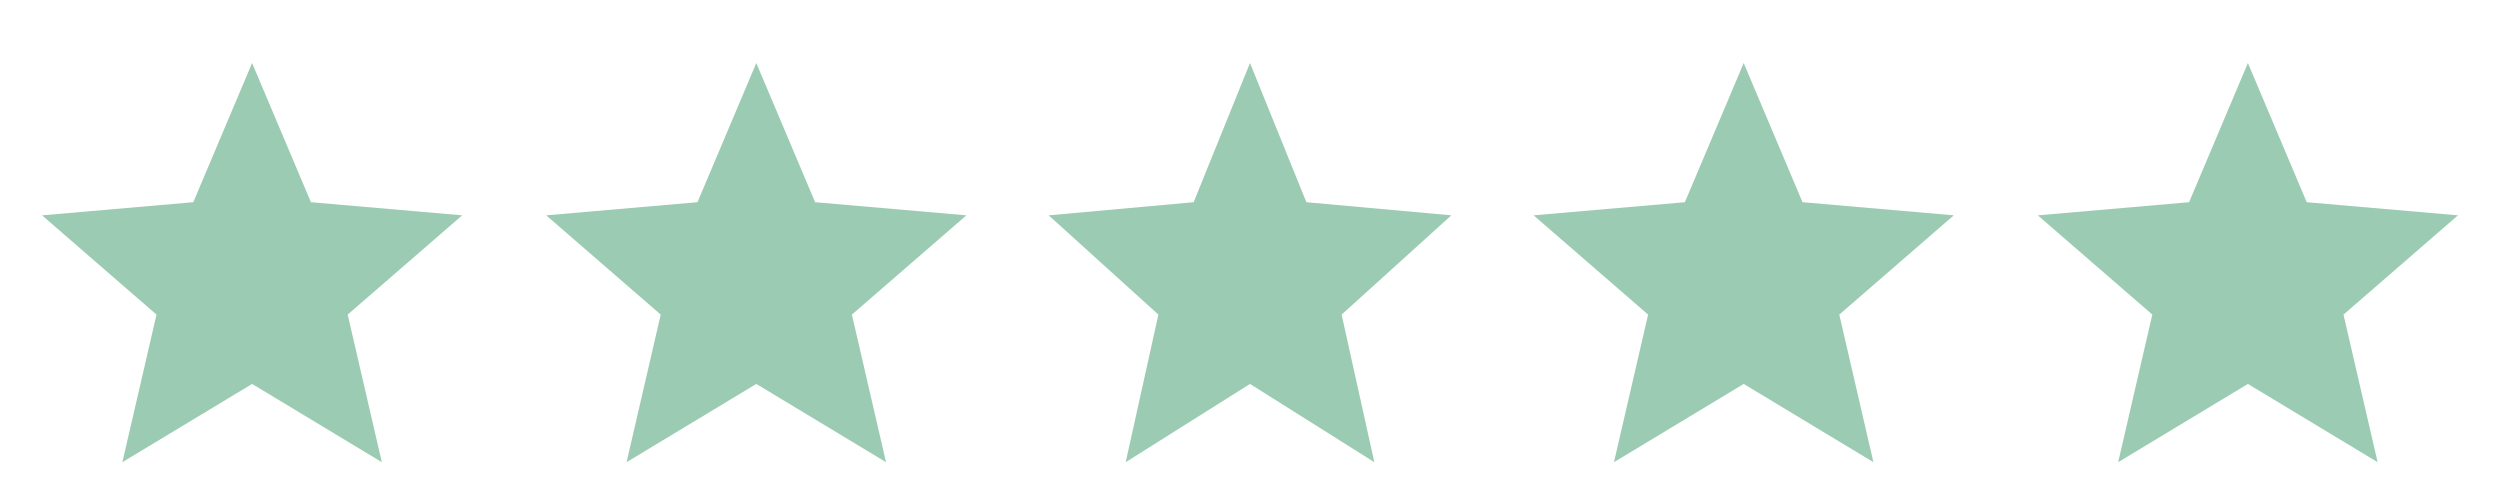 <svg xmlns="http://www.w3.org/2000/svg" width="119" height="24" viewBox="0 0 119 24" fill="none"><path d="M5.825 22L7.45 14.975L2 10.25L9.2 9.625L12 3L14.8 9.625L22 10.25L16.55 14.975L18.175 22L12 18.275L5.825 22Z" fill="#9CCBB3"></path><path d="M29.825 22L31.45 14.975L26 10.25L33.2 9.625L36 3L38.8 9.625L46 10.25L40.55 14.975L42.175 22L36 18.275L29.825 22Z" fill="#9CCBB3"></path><path d="M53.583 22L55.14 14.975L49.917 10.25L56.817 9.625L59.5 3L62.184 9.625L69.084 10.25L63.861 14.975L65.418 22L59.5 18.275L53.583 22Z" fill="#9CCBB3"></path><path d="M76.825 22L78.45 14.975L73 10.25L80.2 9.625L83 3L85.8 9.625L93 10.25L87.55 14.975L89.175 22L83 18.275L76.825 22Z" fill="#9CCBB3"></path><path d="M100.825 22L102.45 14.975L97 10.25L104.2 9.625L107 3L109.8 9.625L117 10.25L111.55 14.975L113.175 22L107 18.275L100.825 22Z" fill="#9CCBB3"></path></svg>